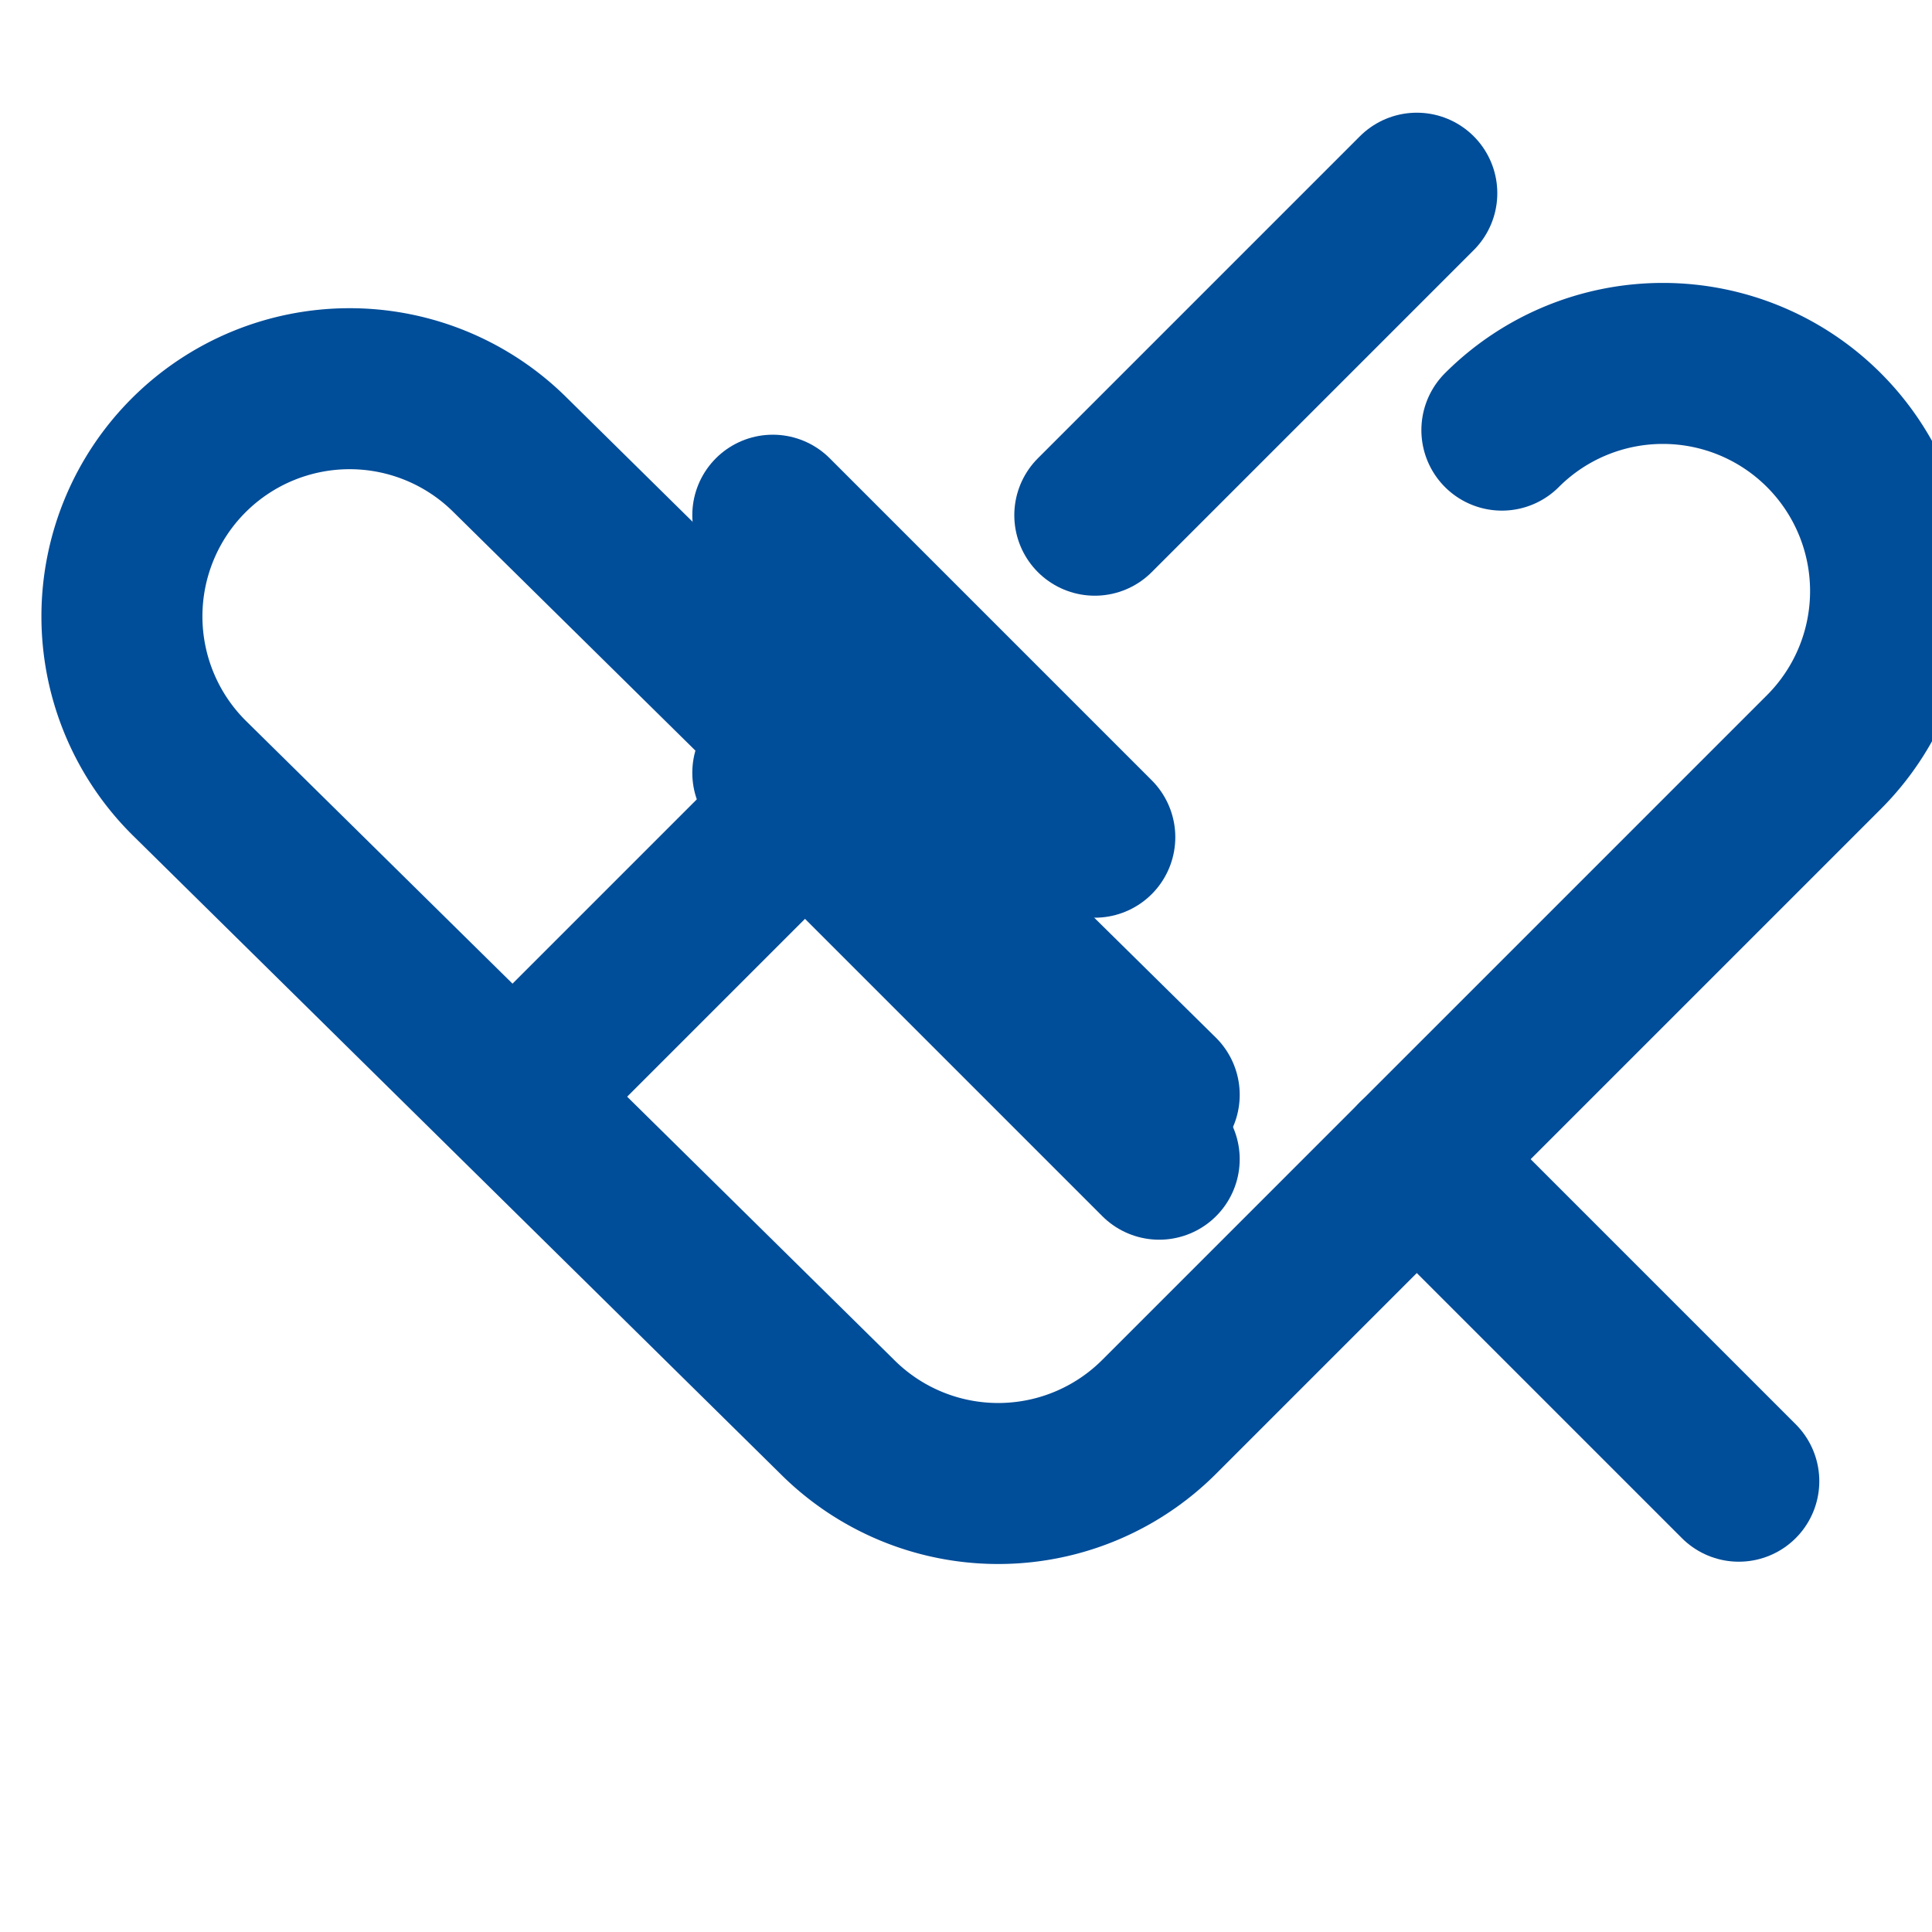 <svg xmlns="http://www.w3.org/2000/svg" width="50" height="50" viewBox="0 0 24 24" fill="none" stroke="#004d99" stroke-width="2" stroke-linecap="round" stroke-linejoin="round" class="lucide lucide-dumbbell">
    <path d="M14.4 14.4 9.6 9.6"/>
    <path d="M18.657 5.343a2.828 2.828 0 1 1 4 4L14.4 17.6a2.828 2.828 0 0 1-4 0L2.343 9.657a2.828 2.828 0 1 1 4-4L14.4 13.6"/>
    <path d="m13.6 6.4 4-4"/>
    <path d="m6.4 13.6 4-4"/>
    <path d="m17.6 14.4 4 4"/>
    <path d="m9.6 6.4 4 4"/>
</svg> 